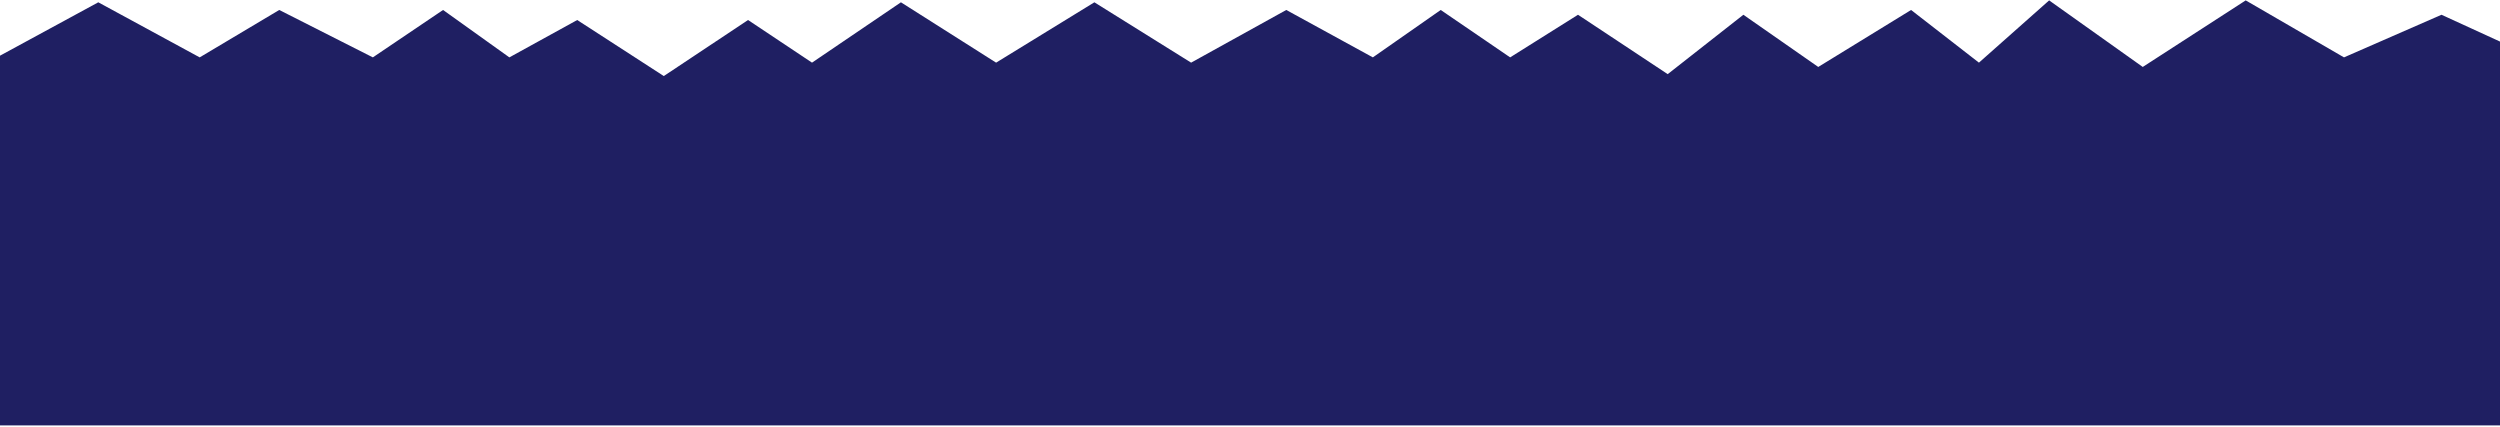 <svg xmlns="http://www.w3.org/2000/svg" fill="none" viewBox="0 0 1600 273" height="273" width="1600">
<path fill="#1F1F62" d="M127.8 36.722L62.902 1.476L0 35.637V272.25H1600V26.608L1562.56 9.445L1500.16 36.722L1437.25 0.25L1371.36 42.851L1311.45 0.25L1266.52 40.093L1223.09 6.38L1163.68 42.851L1115.76 9.445L1067.33 47.449L1009.92 9.445L966.49 36.722L922.059 6.38L878.627 36.722L823.214 6.38L762.309 40.093L700.406 1.476L637.504 40.093L576.599 1.476L519.688 40.093L478.752 12.816L424.836 48.675L369.423 12.816L325.991 36.722L283.557 6.38L238.627 36.722L178.721 6.38L127.8 36.722Z"></path>
</svg>
